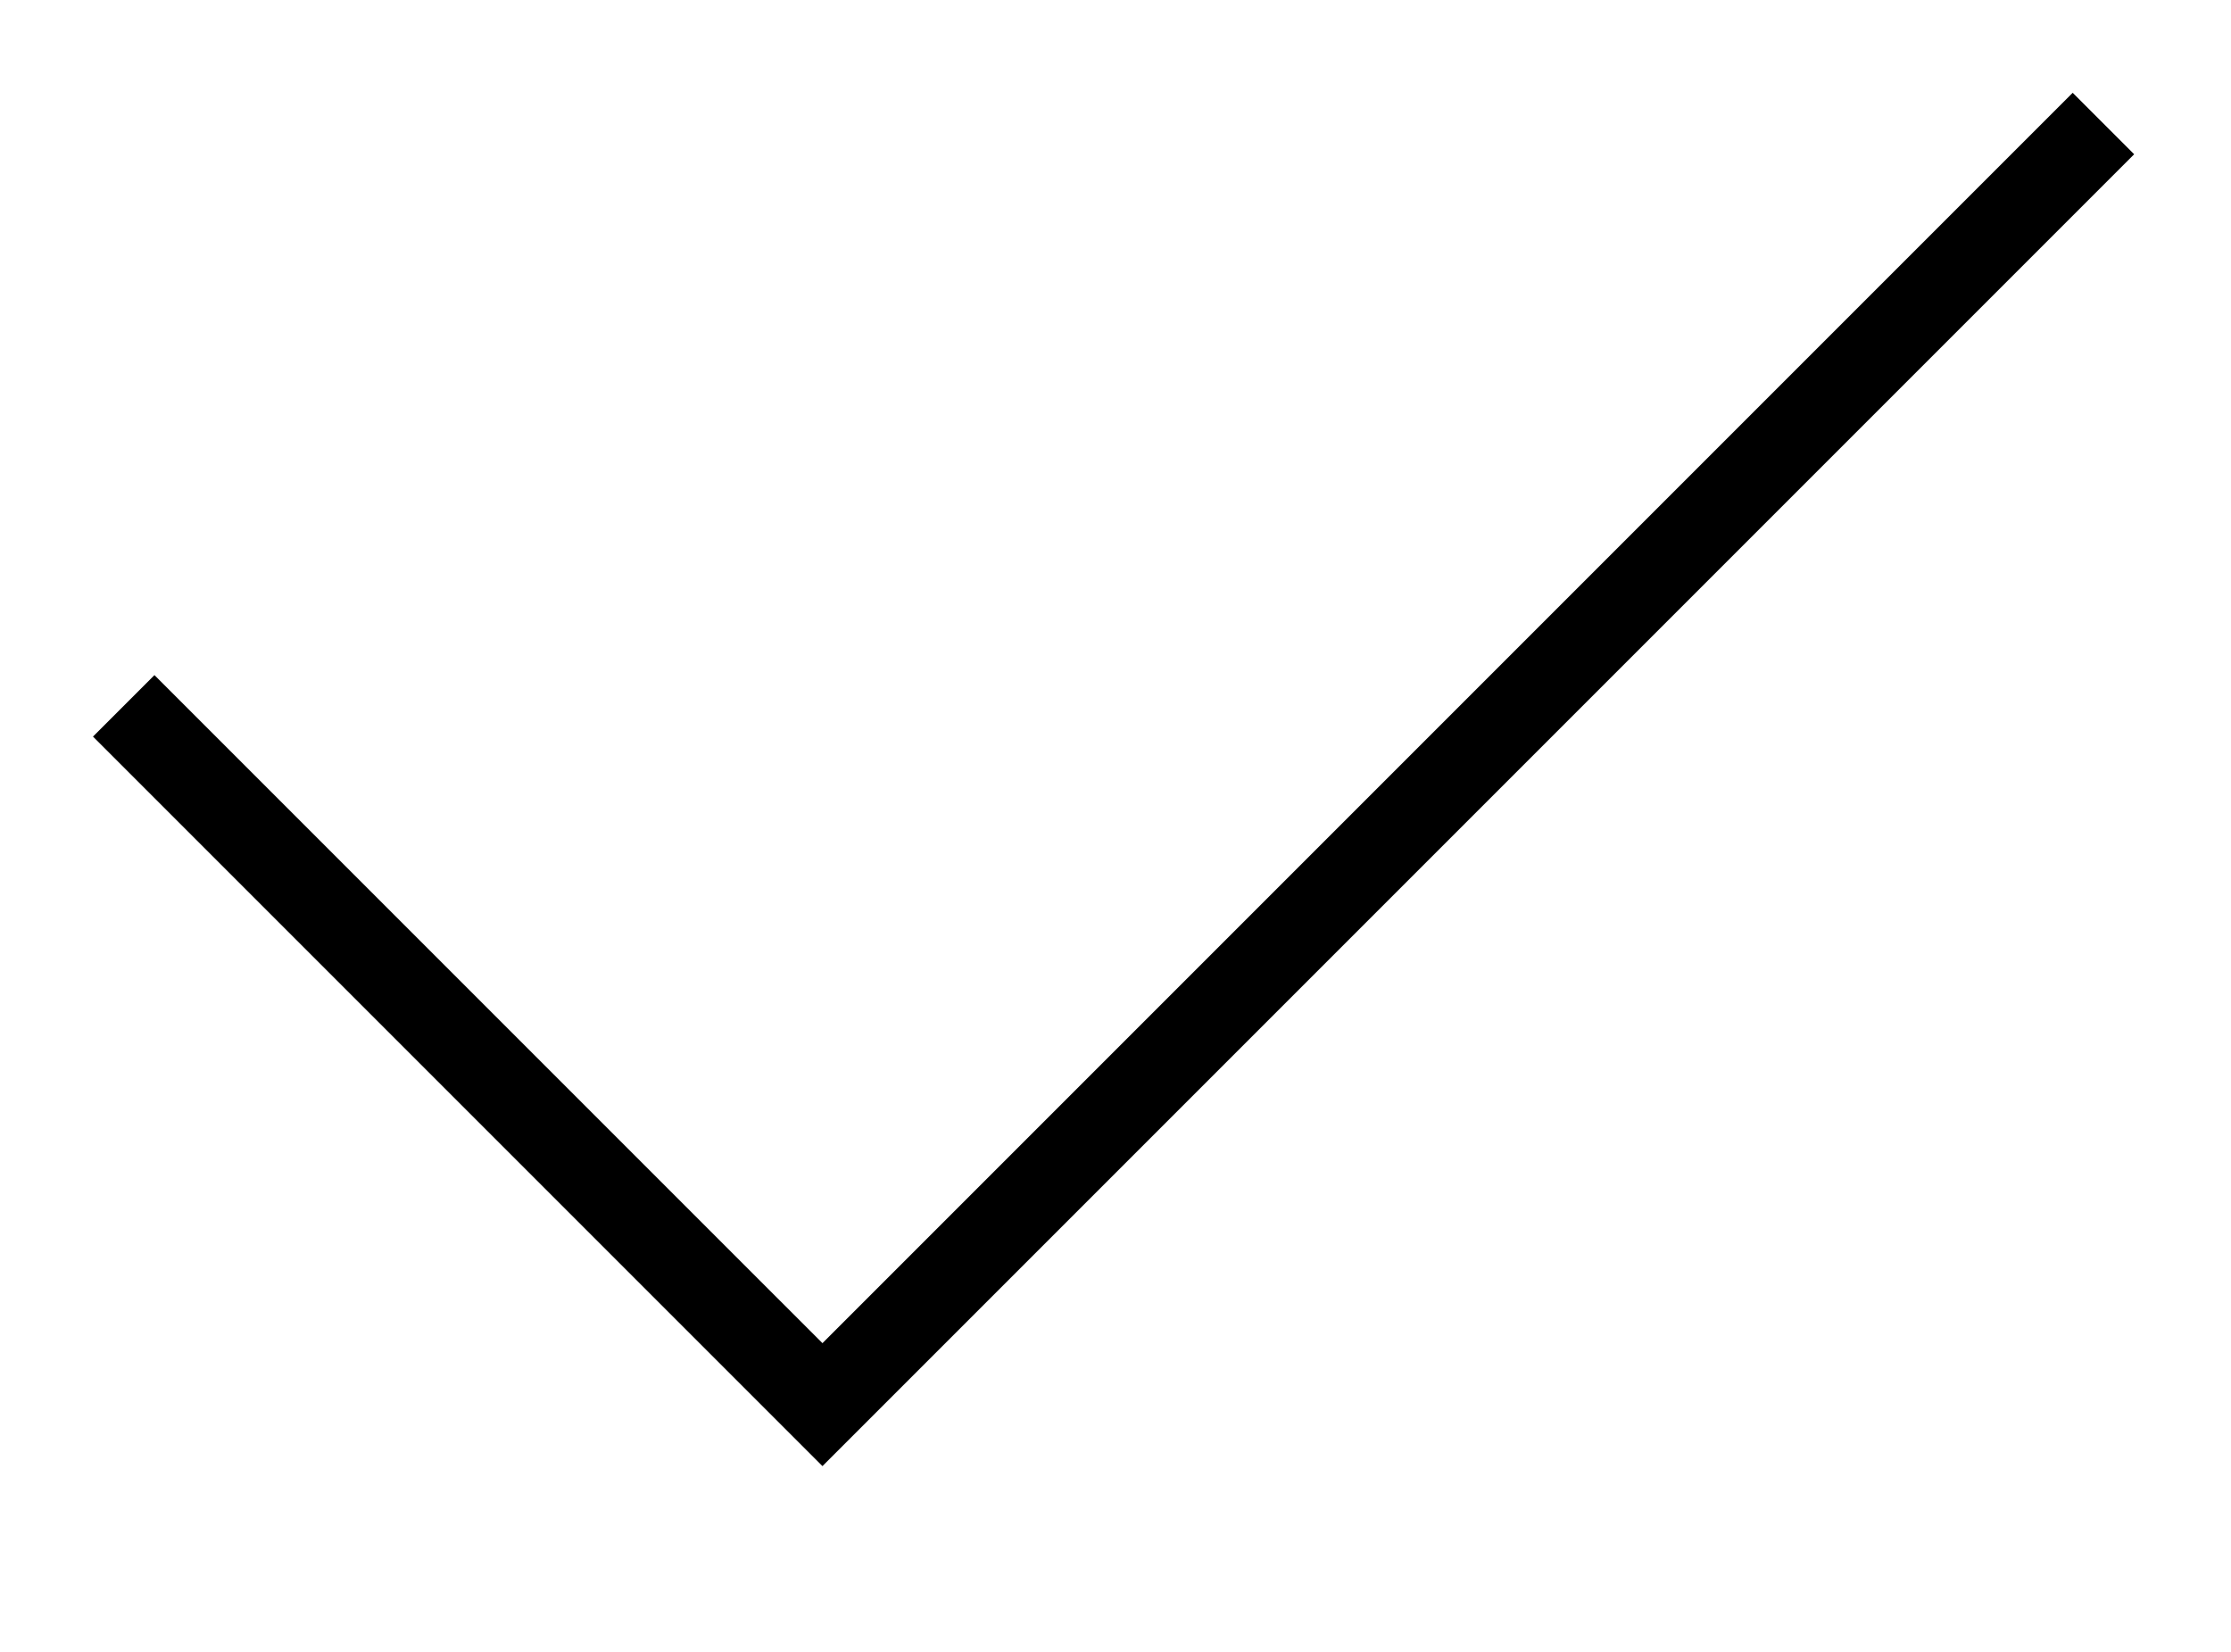 <?xml version="1.0" encoding="UTF-8"?> <svg xmlns="http://www.w3.org/2000/svg" width="77" height="57" viewBox="0 0 77 57" fill="none"> <path d="M4.27 24.359L28.386 48.474L72.597 4.263" stroke="black" stroke-width="3"></path> </svg> 
